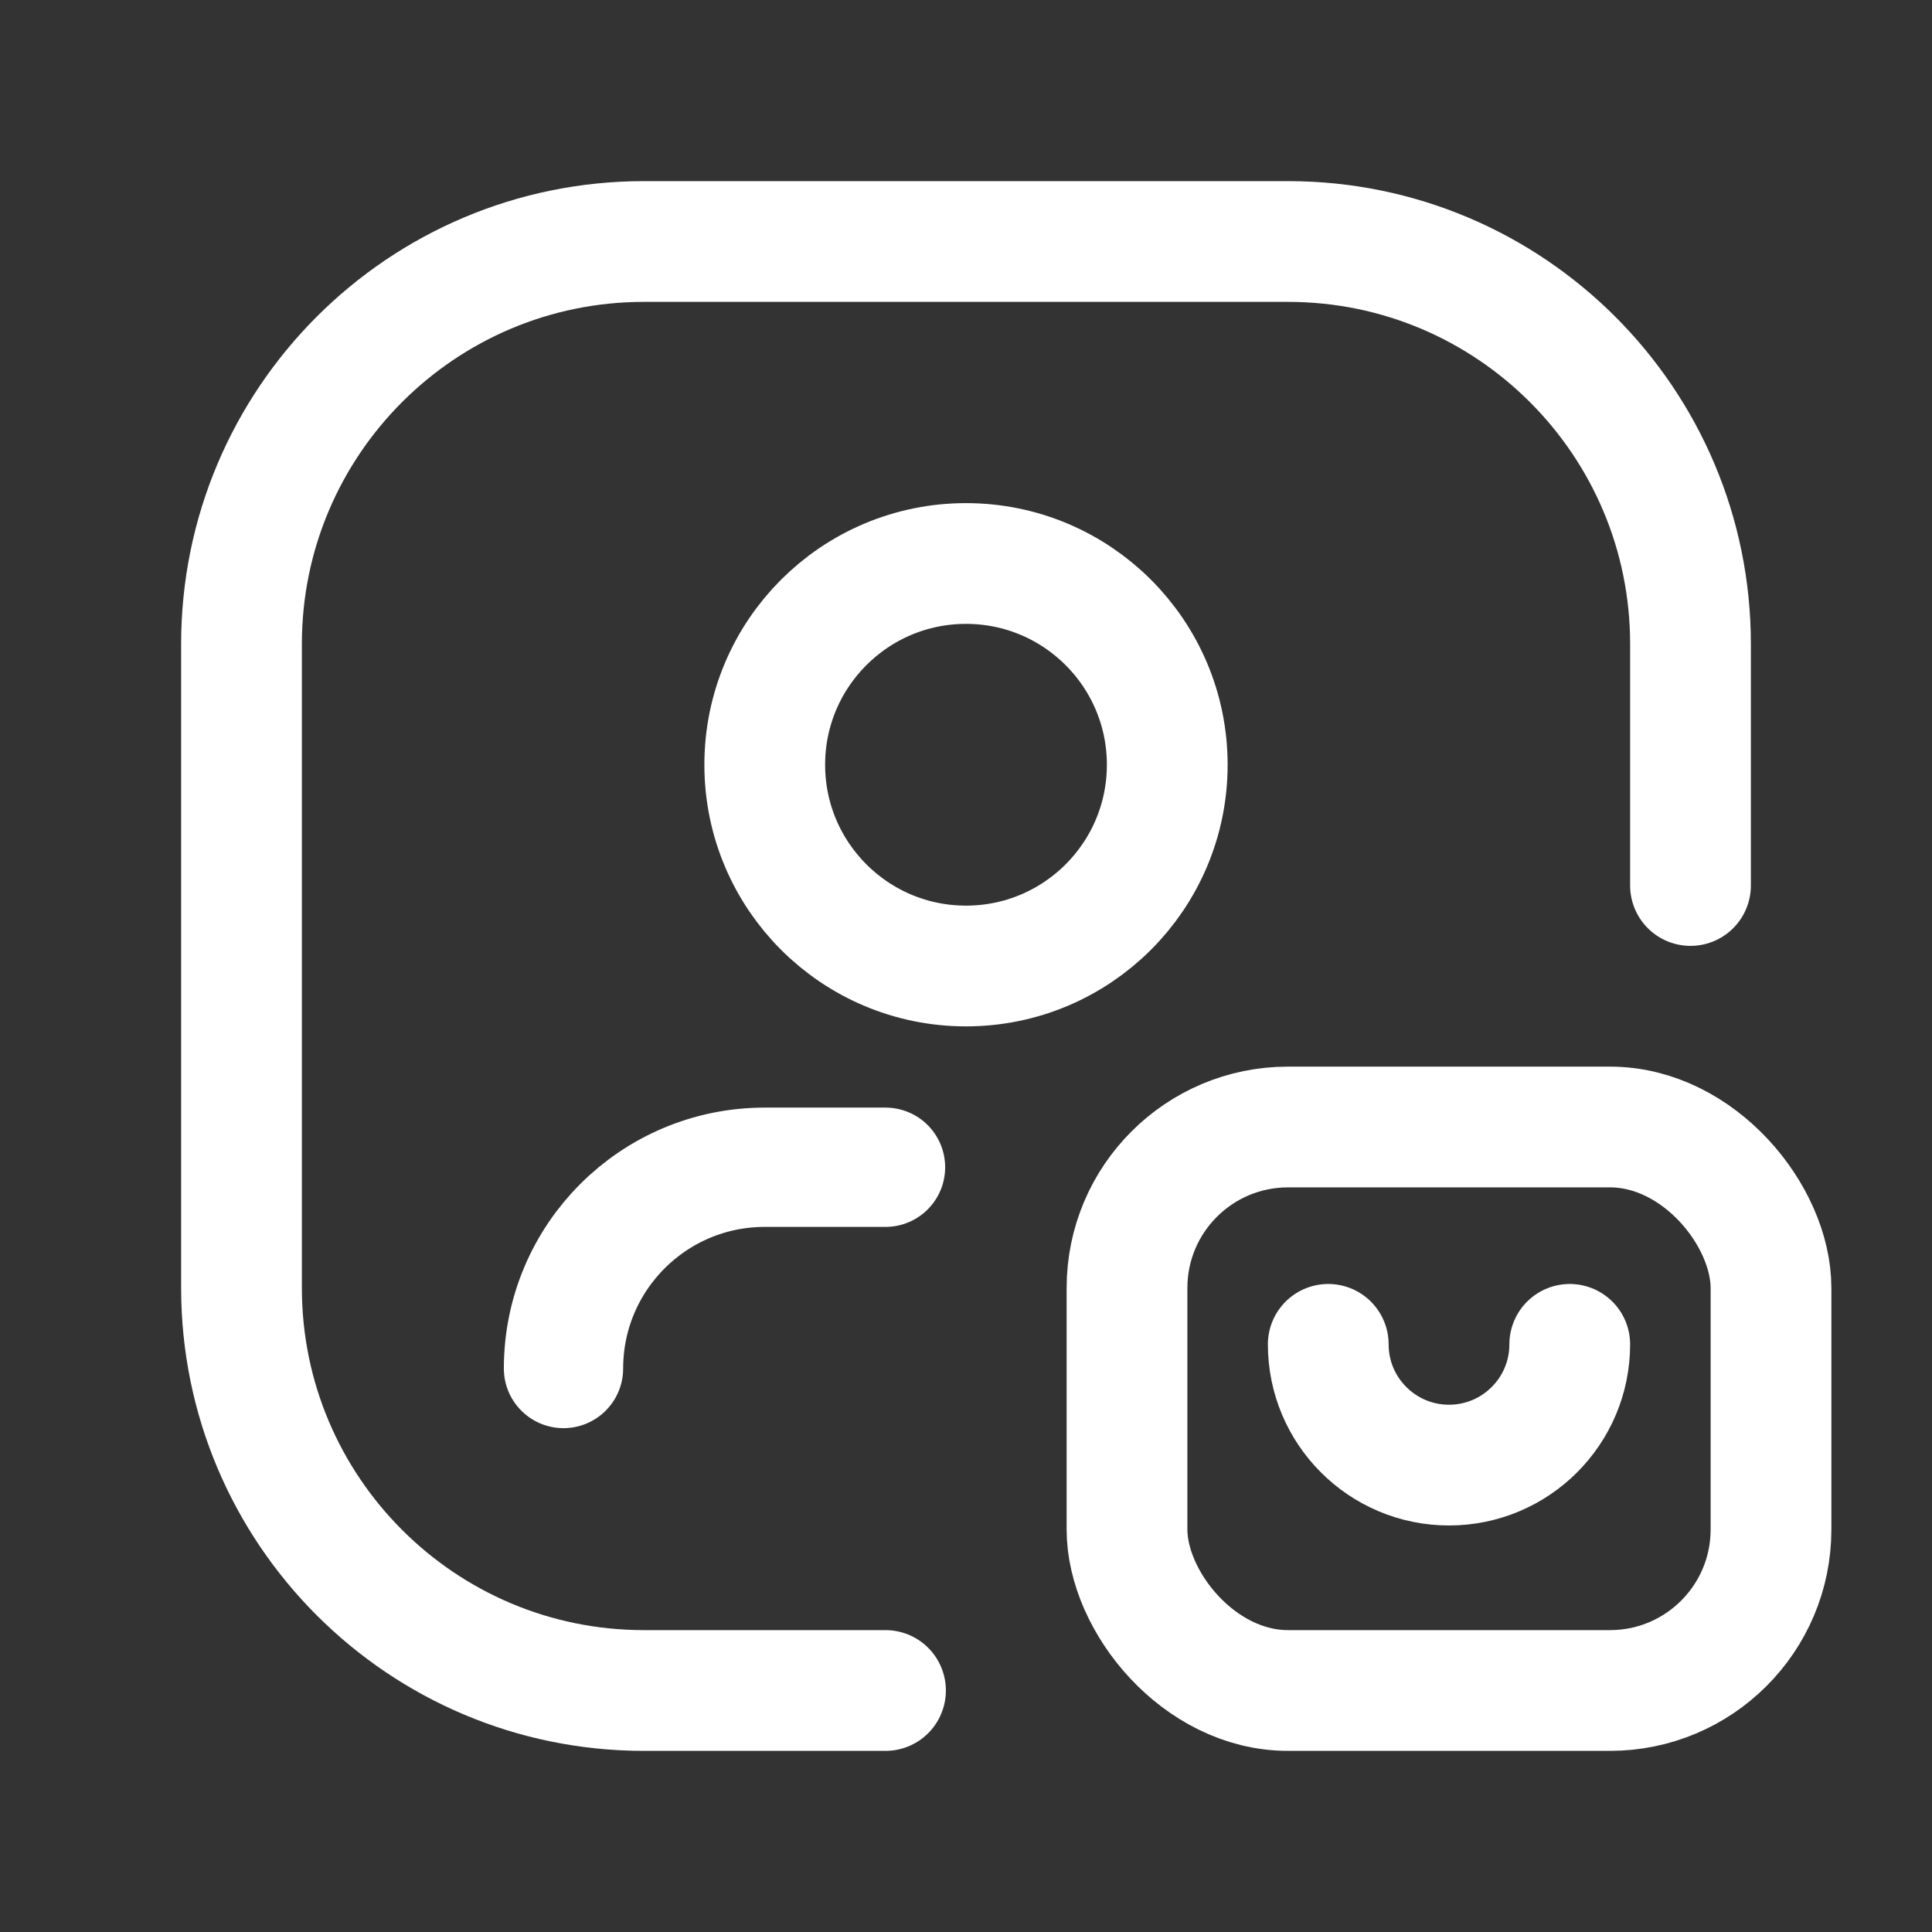 <svg width="24" height="24" viewBox="0 0 24 24" fill="none" xmlns="http://www.w3.org/2000/svg">
<rect x="0" y="0" width="24" height="24" fill="#333333" stroke="none"/>
<path d="M7 17C7 15.619 8.119 14.5 9.5 14.5H11" stroke="white" stroke-width="1.482" stroke-linecap="round" stroke-linejoin="round"/>
<path d="M11 21H8C5.239 21 3 18.761 3 16V8C3 5.239 5.239 3 8 3H16C18.761 3 21 5.239 21 8V11" stroke="white" stroke-width="1.5" stroke-linecap="round" stroke-linejoin="round"/>
<path d="M16.5 16.7C16.5 17.528 17.172 18.2 18 18.2C18.828 18.2 19.5 17.528 19.5 16.7" stroke="white" stroke-width="1.5" stroke-linecap="round" stroke-linejoin="round"/>
<rect x="14" y="14" width="8" height="7" rx="2" stroke="white" stroke-width="1.5" stroke-linecap="round" stroke-linejoin="round"/>
<circle cx="12" cy="9.5" r="2.5" stroke="white" stroke-width="1.5" stroke-linecap="round" stroke-linejoin="round"/>
</svg>
